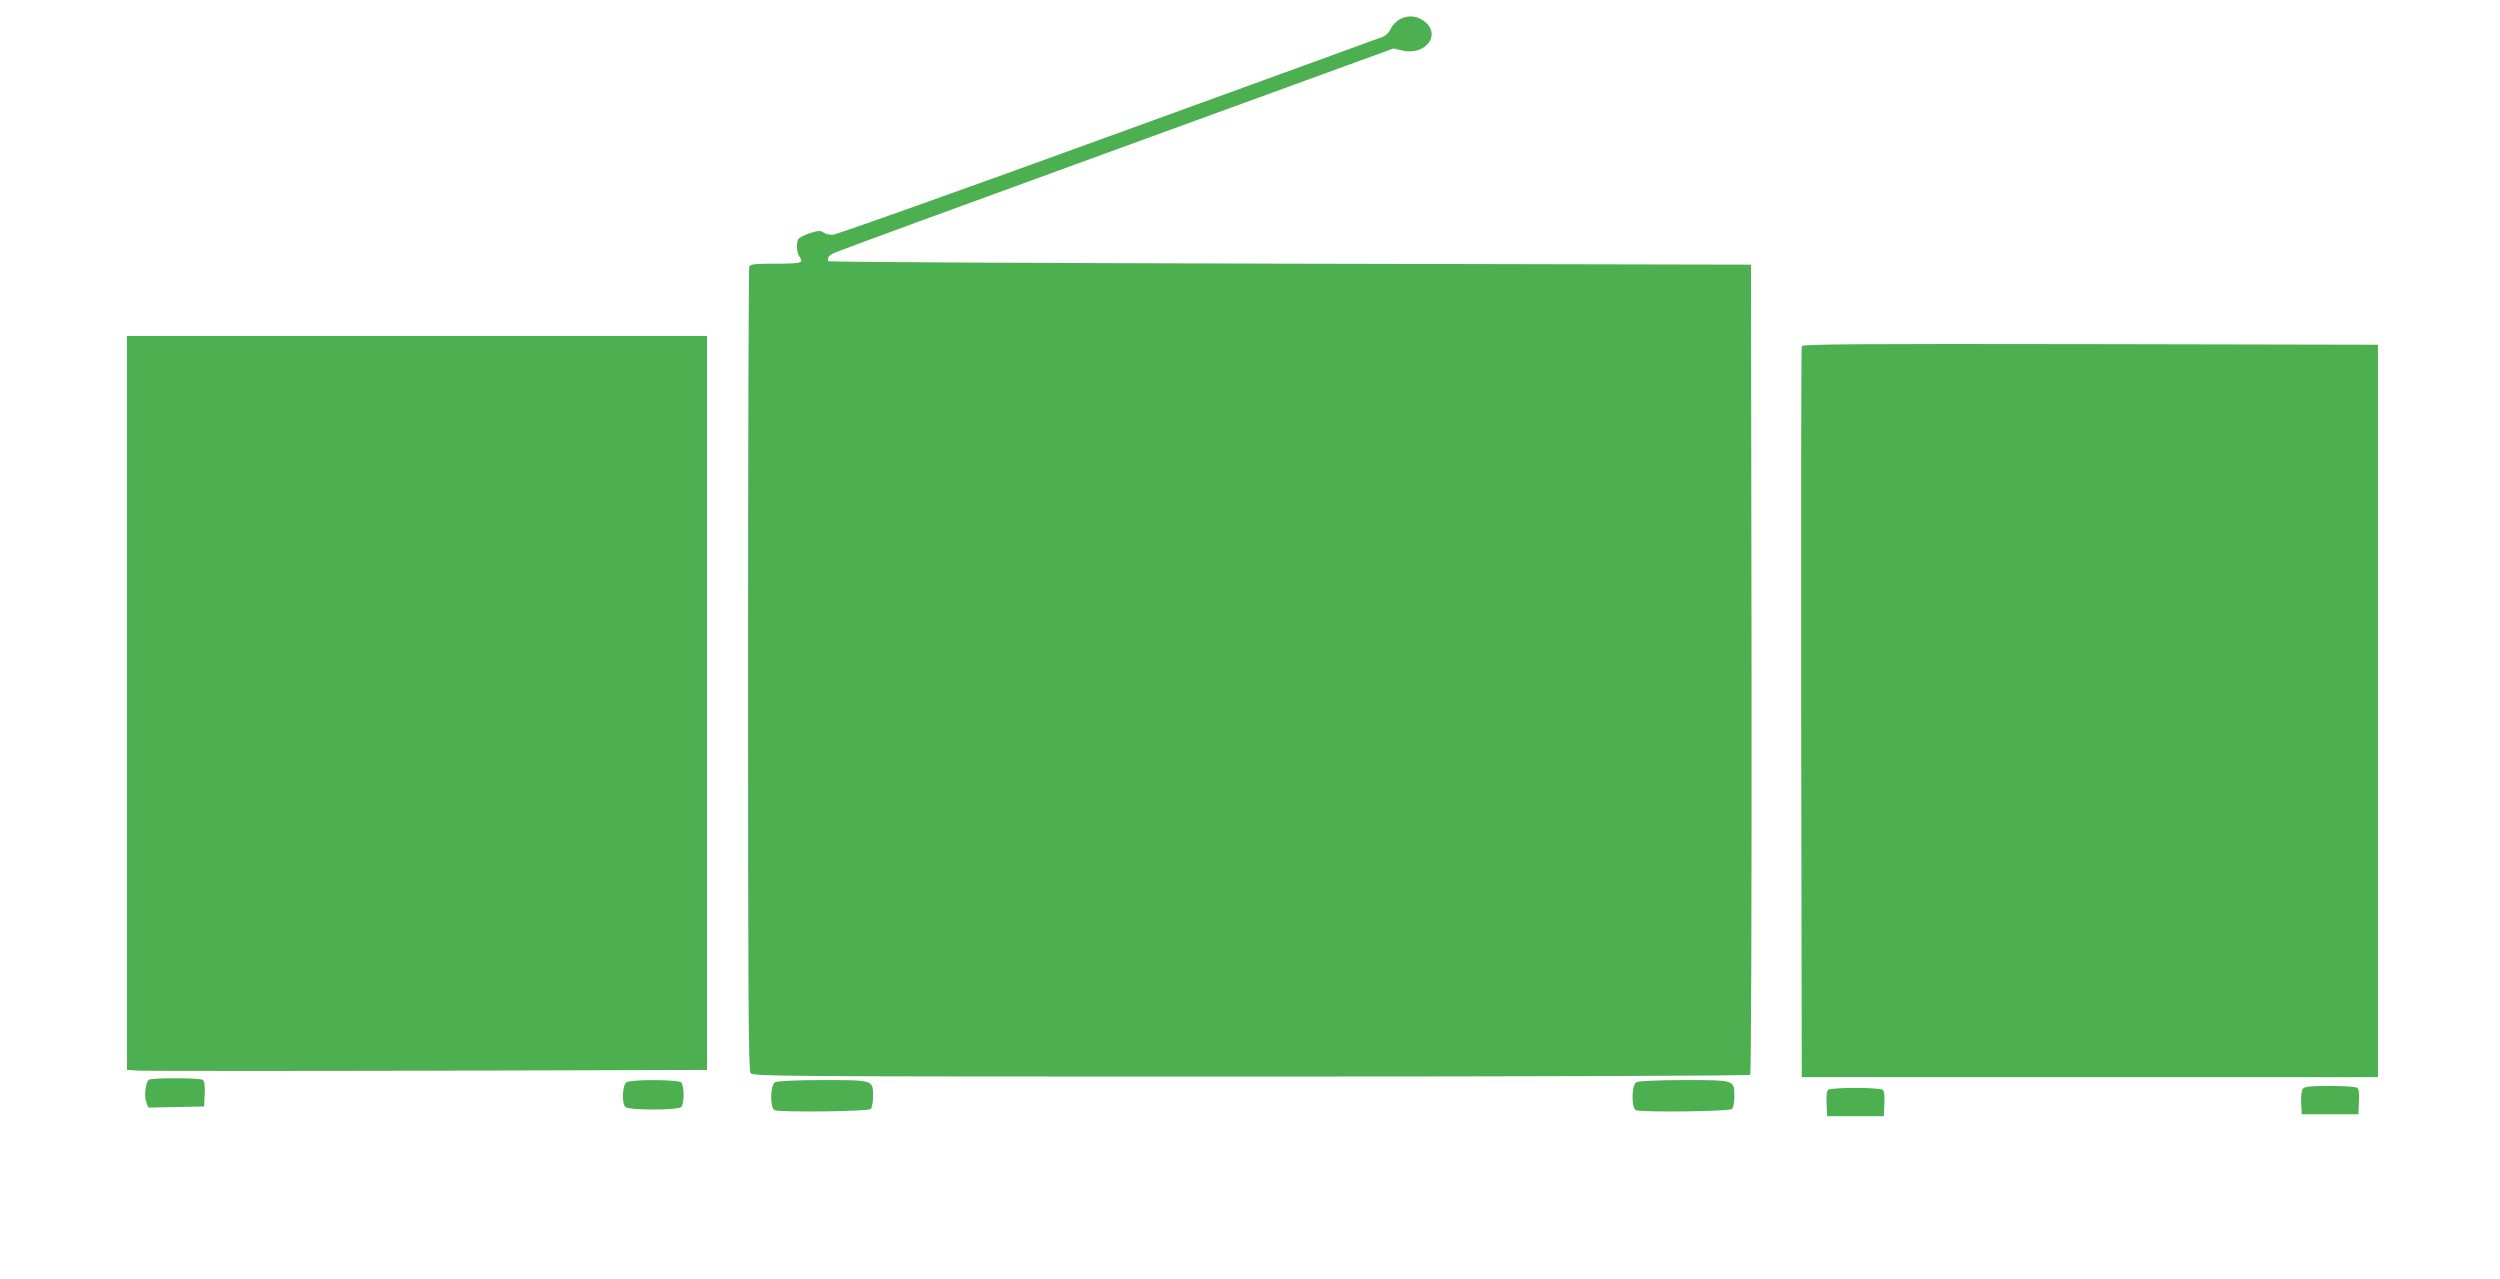 <?xml version="1.0" standalone="no"?>
<!DOCTYPE svg PUBLIC "-//W3C//DTD SVG 20010904//EN"
 "http://www.w3.org/TR/2001/REC-SVG-20010904/DTD/svg10.dtd">
<svg version="1.0" xmlns="http://www.w3.org/2000/svg"
 width="1280pt" height="655pt" viewBox="0 0 1280 655"
 preserveAspectRatio="xMidYMid meet">
<g transform="translate(0,655) scale(0.1,-0.1)"
fill="#4caf50" stroke="none">
<path d="M7170 6453 c-20 -10 -41 -32 -49 -50 -8 -18 -26 -36 -40 -41 -14 -6
-646 -235 -1405 -511 -758 -276 -1393 -502 -1412 -503 -18 -1 -40 5 -49 12
-13 10 -25 10 -69 -4 -30 -10 -57 -24 -60 -32 -11 -27 -6 -69 9 -91 21 -30 7
-33 -135 -33 -98 0 -119 -3 -124 -16 -3 -9 -6 -937 -6 -2063 0 -1674 2 -2050
13 -2065 13 -17 122 -18 2561 -18 1503 0 2552 4 2557 9 5 5 8 857 7 2079 l-3
2069 -2365 5 c-1301 3 -2364 8 -2362 13 1 4 2 11 2 17 0 5 13 16 28 24 16 8
667 247 1448 531 l1419 517 47 -11 c111 -25 193 72 121 141 -38 36 -88 44
-133 21z"/>
<path d="M650 2951 l0 -1879 68 -4 c37 -1 705 -2 1484 0 l1418 4 0 1879 0
1879 -1485 0 -1485 0 0 -1879z"/>
<path d="M9225 4778 c-3 -7 -4 -852 -3 -1878 l3 -1865 1475 0 1475 0 0 1875 0
1875 -1473 3 c-1173 2 -1474 0 -1477 -10z"/>
<path d="M763 1022 c-18 -11 -26 -83 -14 -115 l11 -28 142 3 143 3 3 64 c2 45
-1 67 -10 72 -16 11 -259 11 -275 1z"/>
<path d="M3208 1009 c-21 -12 -26 -107 -6 -127 17 -17 269 -17 286 0 7 7 12
35 12 63 0 28 -5 56 -12 63 -15 15 -255 16 -280 1z"/>
<path d="M3968 1009 c-25 -14 -26 -134 -2 -143 31 -12 479 -7 492 6 7 7 12 36
12 64 0 85 4 84 -258 84 -136 0 -234 -5 -244 -11z"/>
<path d="M8378 1009 c-25 -14 -26 -134 -2 -143 31 -12 479 -7 492 6 7 7 12 36
12 64 0 85 4 84 -258 84 -136 0 -234 -5 -244 -11z"/>
<path d="M11791 976 c-7 -9 -11 -38 -9 -73 l3 -58 145 0 145 0 3 64 c2 45 -1
67 -10 72 -7 5 -70 9 -139 9 -97 0 -129 -3 -138 -14z"/>
<path d="M9362 971 c-9 -5 -12 -27 -10 -72 l3 -64 145 0 145 0 3 64 c2 45 -1
67 -10 72 -7 5 -69 9 -138 9 -69 0 -131 -4 -138 -9z"/>
</g>
</svg>
